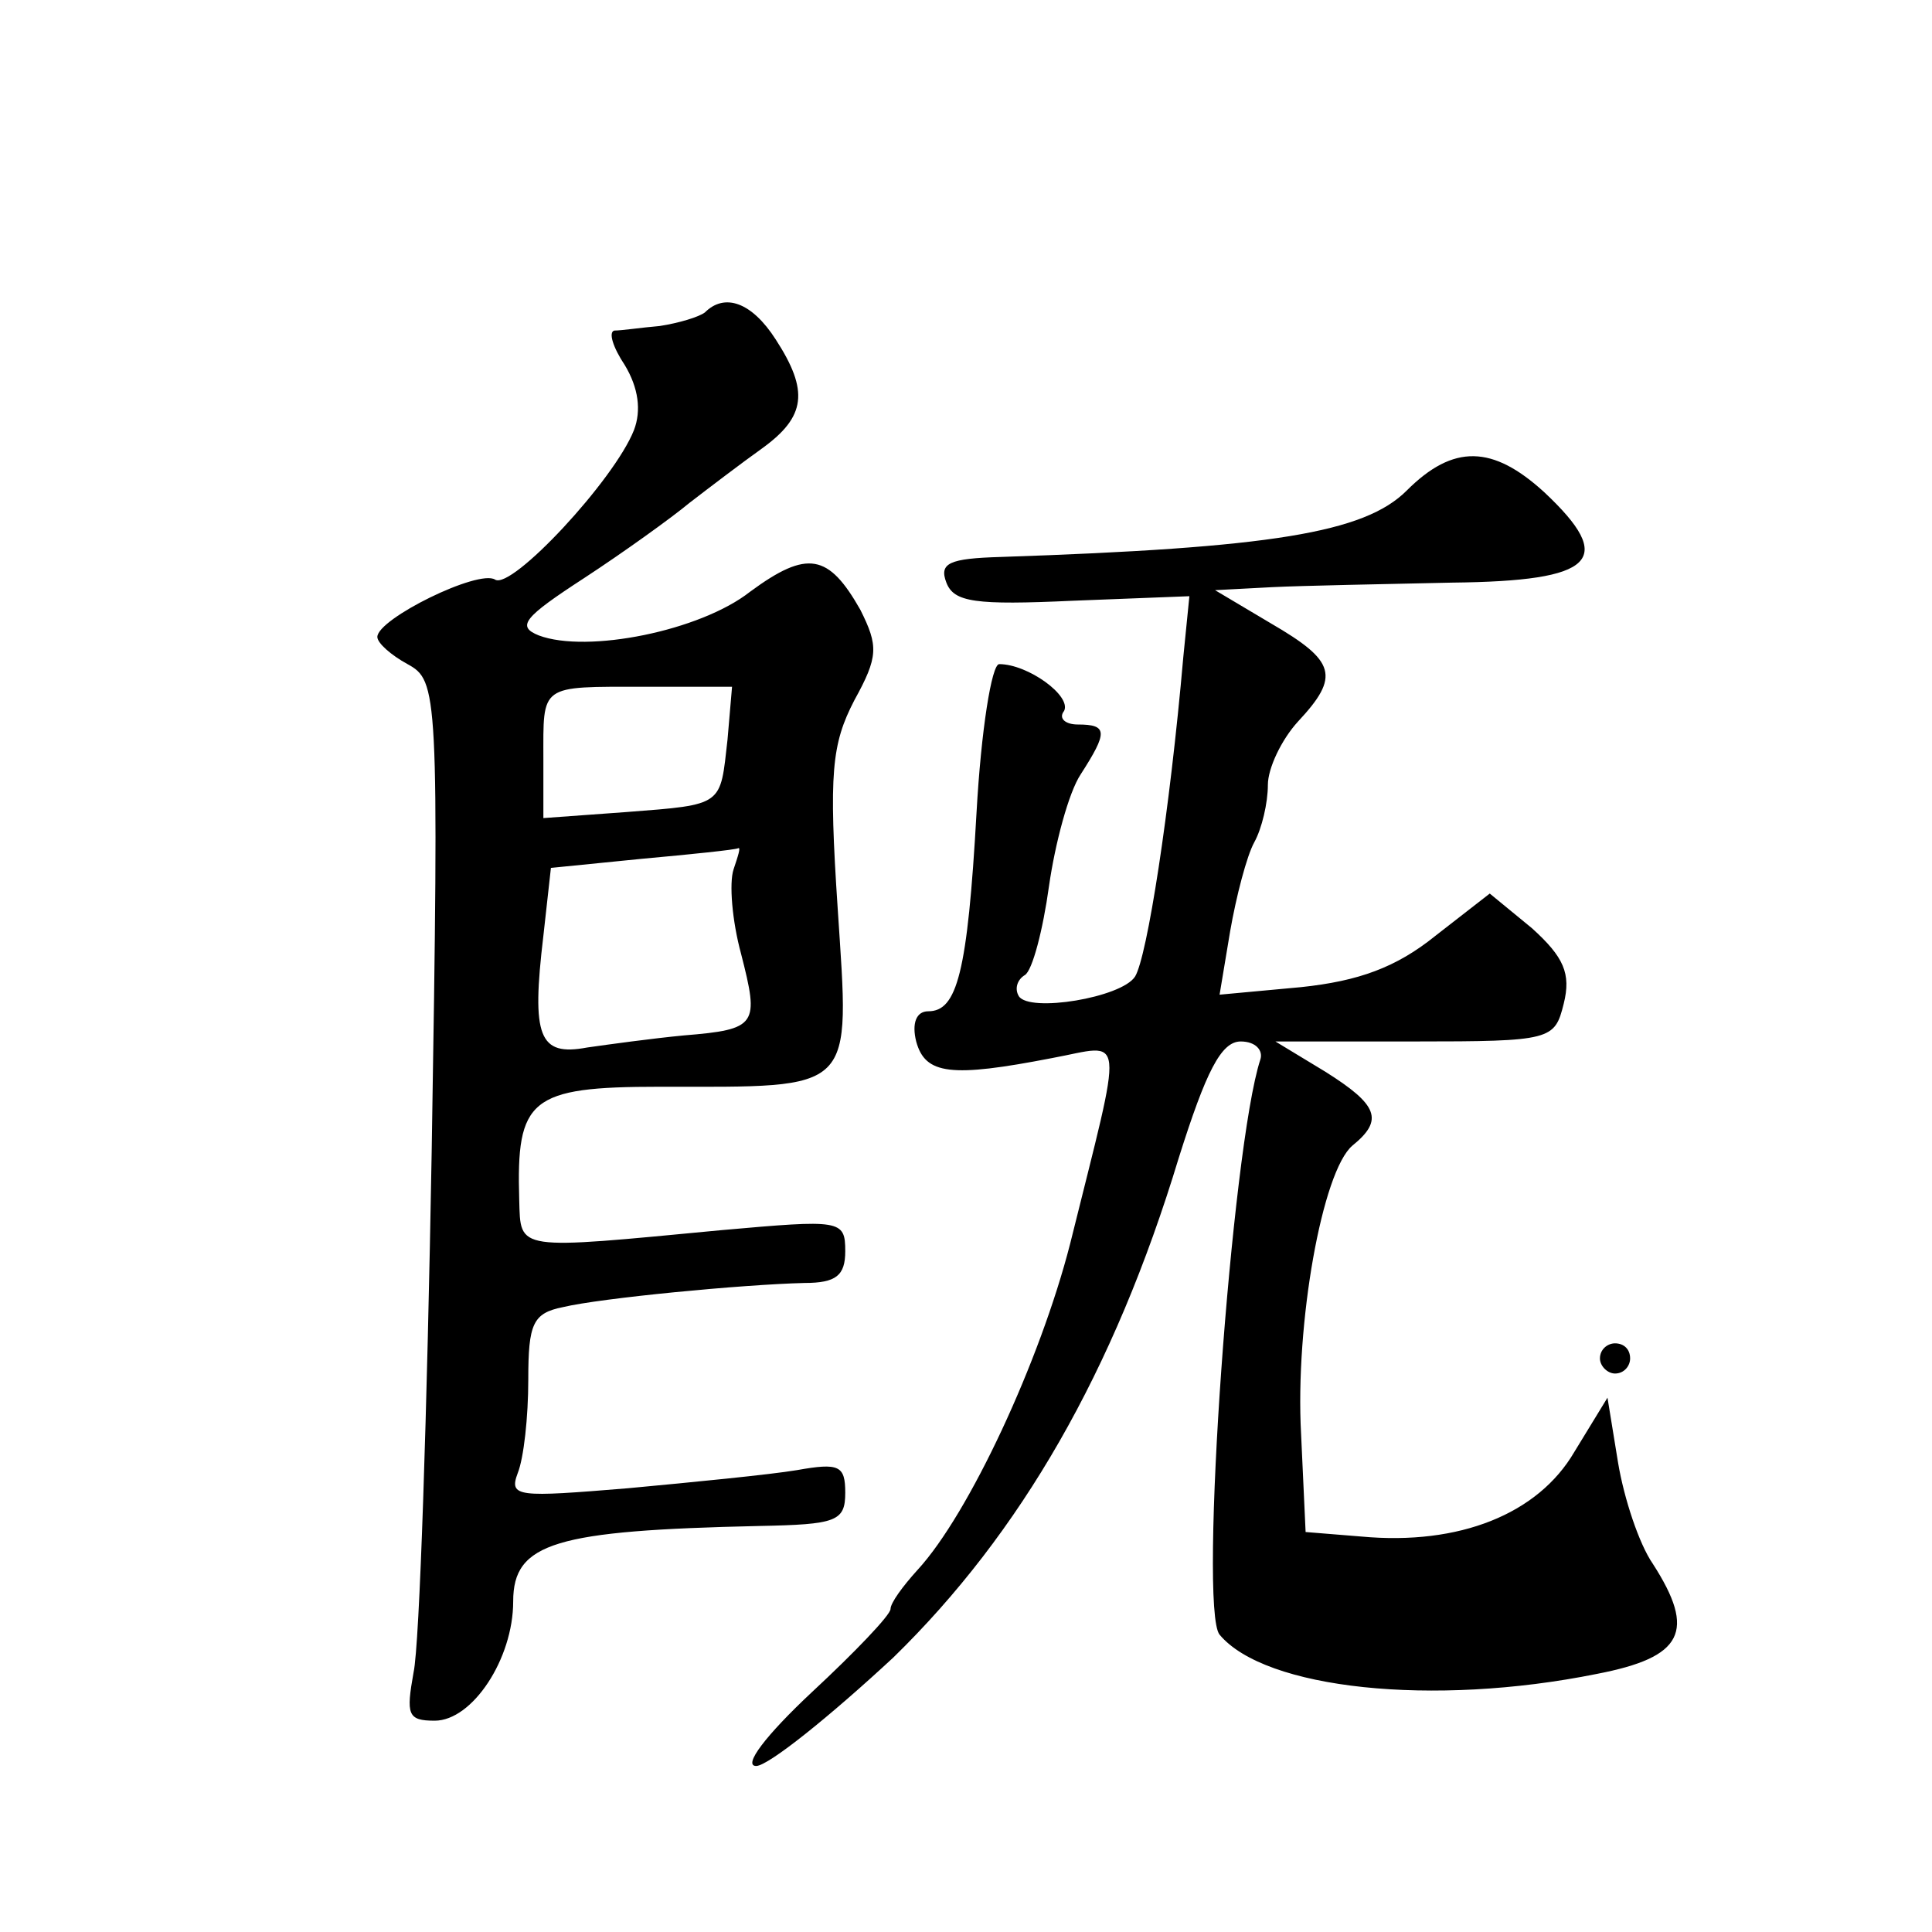 <?xml version="1.0" standalone="no"?>
<!DOCTYPE svg PUBLIC "-//W3C//DTD SVG 20010904//EN"
 "http://www.w3.org/TR/2001/REC-SVG-20010904/DTD/svg10.dtd">
<svg version="1.0" xmlns="http://www.w3.org/2000/svg"
 width="128pt" height="128pt" viewBox="0 0 128 128"
 preserveAspectRatio="xMidYMid meet">
<g transform="translate(0,128) scale(0.1,-0.1)"
fill="#0" stroke="none">
<path d="M467 1073 c-4 -3 -17 -7 -30 -9 -12 -1 -25 -3 -30 -3 -4 -1 -1 -11 7 -23
9 -15 11 -30 6 -43 -13 -33 -81 -106 -92 -99 -11 7 -78 -26 -78 -38 0 -4 9 -12
20 -18 20 -11 21 -17 16 -323 -3 -172 -8 -327 -12 -345 -5 -28 -4 -32 14 -32 25
0 52 41 52 79 0 39 28 47 163 50 51 1 57 3 57 22 0 18 -4 20 -32 15 -18 -3 -69
-8 -112 -12 -73 -6 -79 -6 -73 10 4 10 7 37 7 62 0 37 3 44 23 48 25 6 119 15 160
16 21 0 27 5 27 21 0 21 -3 21 -82 14 -137 -13 -133 -14 -134 20 -2 67 7 75 93
75 131 0 126 -5 118 118 -6 90 -4 109 11 138 16 29 16 36 4 60 -21 37 -35 40 -73
12 -33 -26 -108 -41 -140 -29 -15 6 -10 12 30 38 26 17 58 40 70 50 13 10 34 26
48 36 29 21 31 38 9 72 -16 25 -34 31 -47 18z m15 -283 c-5 -44 -2 -43 -67 -48
l-55 -4 0 39 c0 50 -3 48 67 48 l58 0 -3 -35z m4 -86 c-3 -9 -1 -34 5 -56 12 -47
11 -50 -38 -54 -21 -2 -50 -6 -64 -8 -32 -6 -37 7 -29 74 l5 45 60 6 c33 3 62 6
64 7 2 1 0 -5 -3 -14z M932 955 c-28 -28 -90 -38 -269 -44 -34 -1 -41 -4 -36 -17
5 -13 19 -15 84 -12 l77 3 -4 -40 c-9 -103 -24 -199 -32 -212 -9 -14 -70 -24 -77
-13 -3 5 -1 11 4 14 5 3 12 30 16 59 4 28 13 62 21 74 18 28 18 33 -2 33 -8 0 -13
4 -9 9 5 10 -24 31 -43 31 -5 0 -12 -44 -15 -98 -6 -107 -13 -132 -32 -132 -8 0
-11 -8 -8 -20 6 -22 23 -24 90 -11 49 9 48 22 12 -123 -20 -78 -67 -179 -101 -216
-10 -11 -18 -22 -18 -26 0 -4 -24 -29 -52 -55 -31 -29 -46 -49 -37 -49 8 0 49 33
91 72 84 82 146 189 189 331 18 57 28 77 41 77 10 0 15 -6 13 -12 -19 -58 -41 -364
-27 -381 30 -36 141 -48 250 -26 57 11 66 28 37 73 -9 13 -19 43 -23 67 l-7 43
-22 -36 c-24 -41 -76 -62 -141 -56 l-37 3 -3 65 c-4 73 14 174 34 191 21 17 17
27 -18 49 l-33 20 92 0 c91 0 93 1 99 25 5 20 0 31 -21 50 l-28 23 -36 -28 c-26
-21 -51 -30 -89 -34 l-54 -5 7 42 c4 23 11 50 16 59 5 9 9 26 9 38 0 11 9 30 20
42 28 30 25 40 -18 65 l-37 22 38 2 c20 1 74 2 119 3 95 1 109 15 61 60 -34 31
-60 32 -91 1z M1060 380 c0 -5 5 -10 10 -10 6 0 10 5 10 10 0 6 -4 10 -10 10 -5
0 -10 -4 -10 -10z"/>
</g>
</svg>
